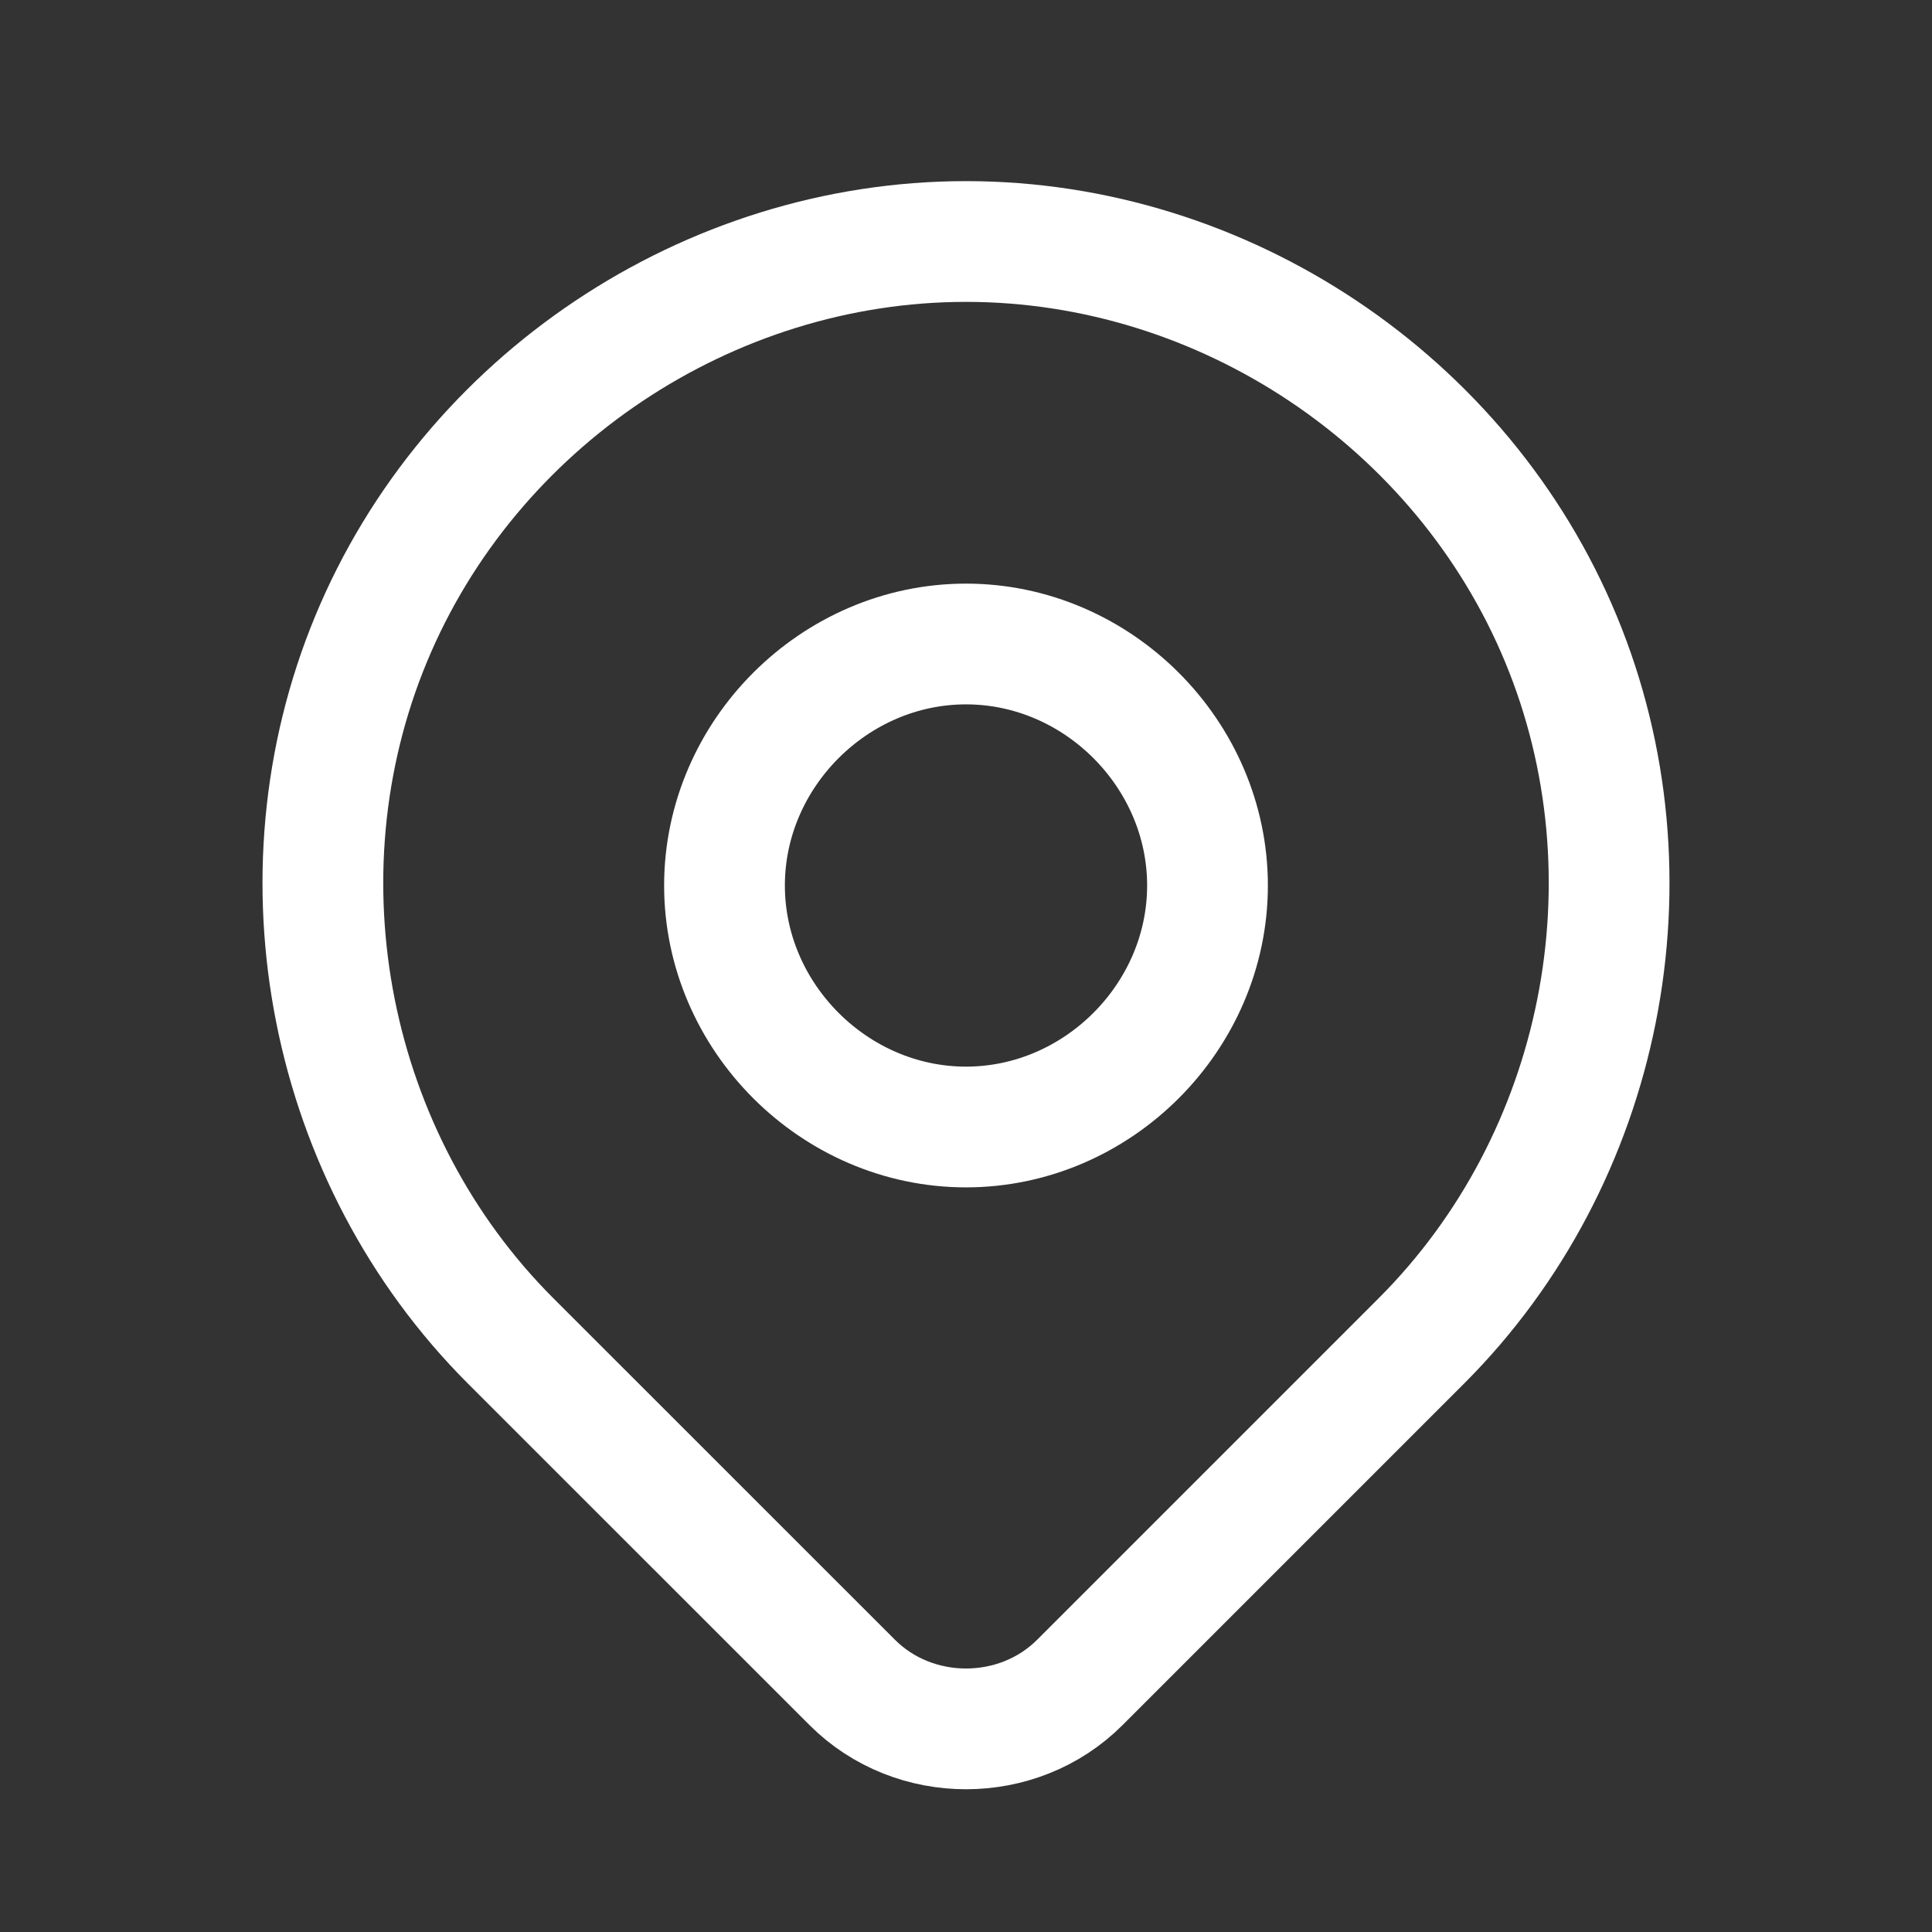 <svg width="24" height="24" viewBox="0 0 24 24" fill="none" xmlns="http://www.w3.org/2000/svg">
<rect x="0" y="0" width="24" height="24" fill="#333333" stroke="none"/>
<path fill-rule="evenodd" clip-rule="evenodd" d="M17.657 16.657L13.414 20.9C12.645 21.669 11.356 21.669 10.587 20.9L6.343 16.657C4.079 14.393 3.384 10.896 4.609 7.939C5.834 4.981 8.799 3 12 3C15.201 3 18.166 4.981 19.391 7.939C20.616 10.896 19.921 14.393 17.657 16.657ZM9 11C9 12.634 10.366 14 12 14C13.634 14 15 12.634 15 11C15 9.366 13.634 8 12 8C10.366 8 9 9.366 9 11Z" stroke="white" stroke-width="1.5" stroke-linecap="round" stroke-linejoin="round"/>
</svg>
